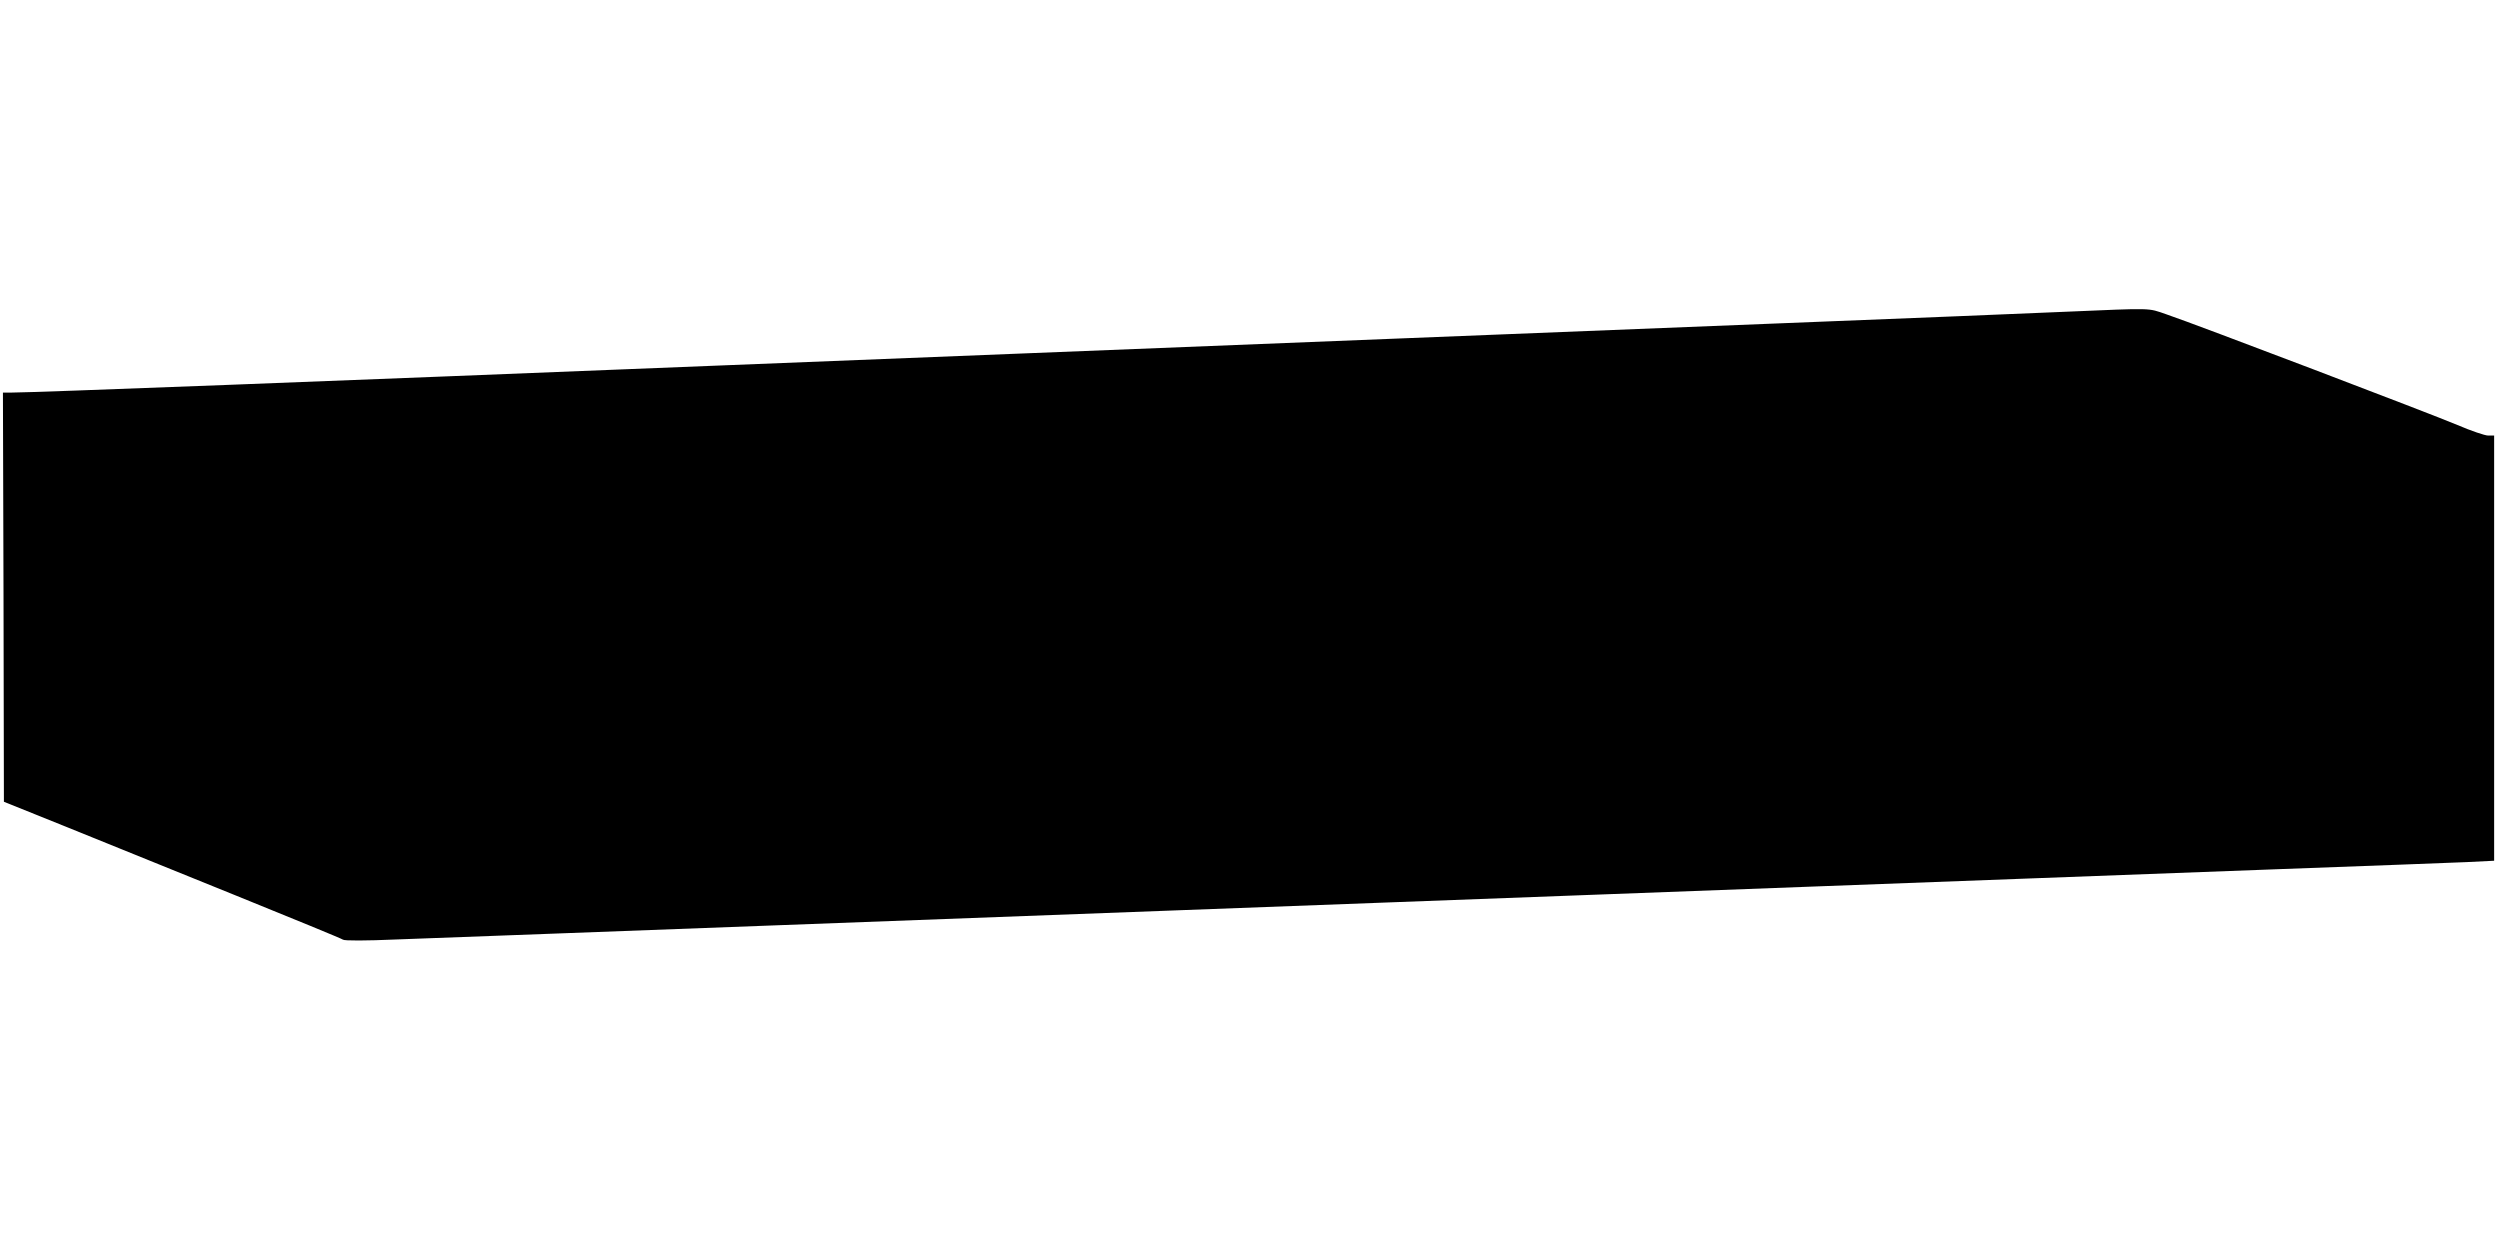 <?xml version="1.0" standalone="no"?>
<!DOCTYPE svg PUBLIC "-//W3C//DTD SVG 20010904//EN"
 "http://www.w3.org/TR/2001/REC-SVG-20010904/DTD/svg10.dtd">
<svg version="1.0" xmlns="http://www.w3.org/2000/svg"
 width="1280pt" height="640pt" viewBox="0 0 1280 640"
 preserveAspectRatio="xMidYMid meet">
<g transform="translate(0,640) scale(0.1,-0.1)"
fill="#000000" stroke="none">
<path d="M10580 4804 c-173 -8 -828 -34 -1455 -59 -627 -25 -1531 -61 -2010
-80 -478 -19 -1327 -53 -1885 -75 -558 -22 -1238 -49 -1510 -60 -2044 -82
-3554 -140 -3660 -140 l-45 0 3 -1047 2 -1048 328 -132 c180 -73 568 -230 862
-349 294 -119 540 -220 546 -225 7 -6 115 -6 275 1 145 5 509 19 809 30 300
11 781 29 1070 40 289 11 770 29 1070 40 300 11 781 29 1070 40 289 11 770 29
1070 40 300 11 781 29 1070 40 289 11 770 29 1070 40 300 11 781 29 1070 40
289 11 892 33 1340 50 448 16 879 33 958 36 l142 7 0 1088 0 1089 -31 0 c-16
0 -87 24 -157 54 -130 55 -1340 516 -1491 567 -96 33 -63 32 -511 13z"/>
</g>
</svg>
